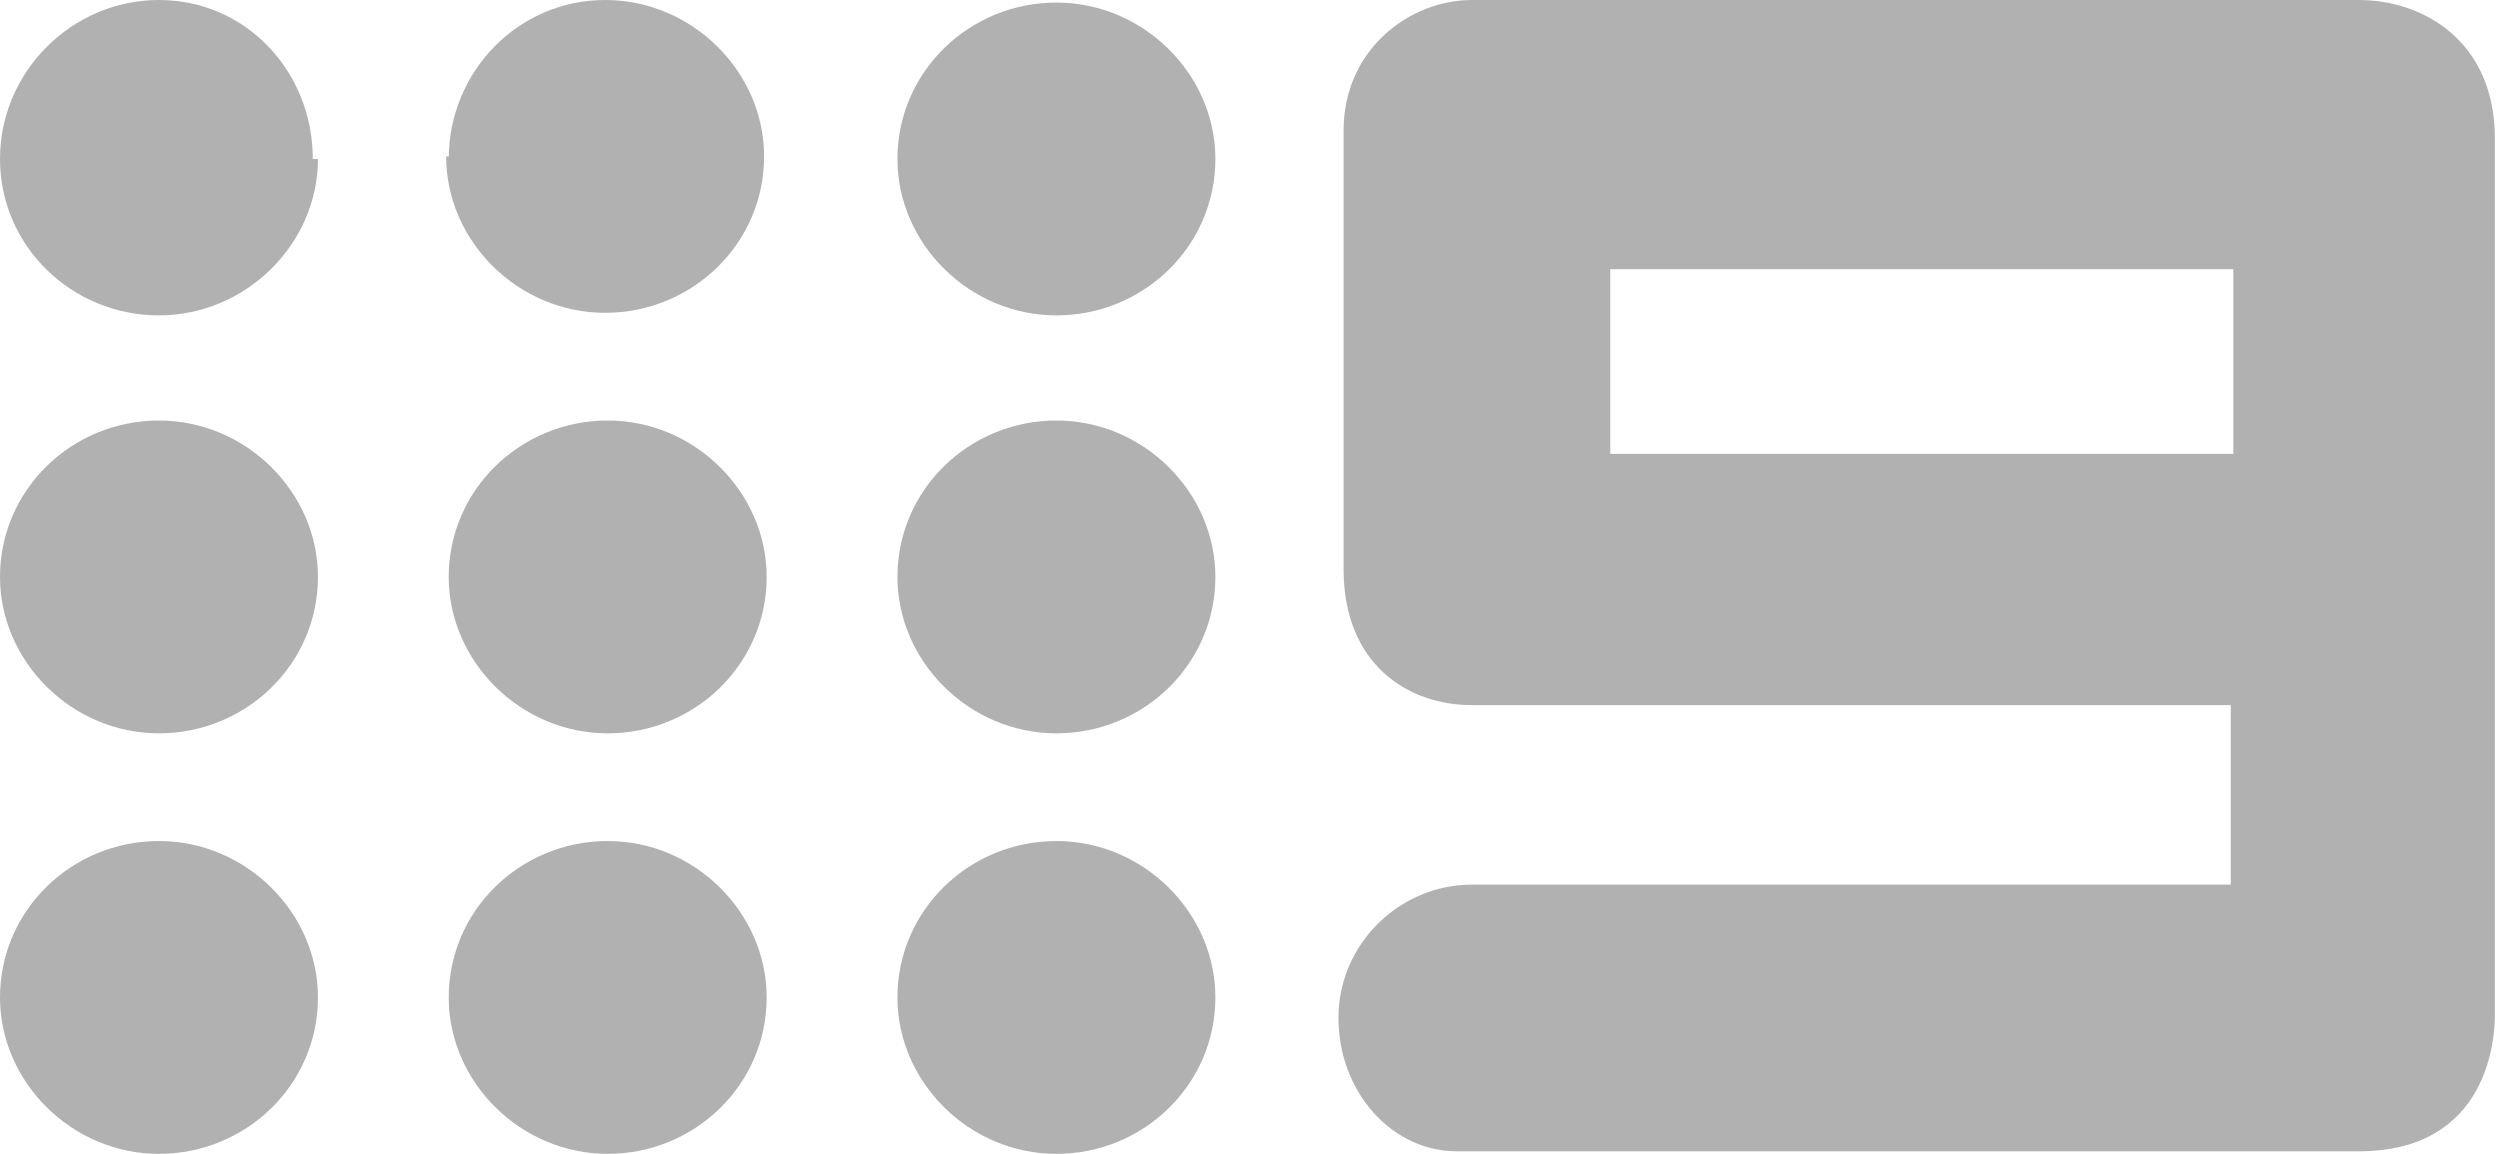 <?xml version="1.0" encoding="UTF-8"?>
<svg xmlns="http://www.w3.org/2000/svg" version="1.1" viewBox="0 0 97.5 45">
  <defs>
    <style>
      .cls-1 {
        fill: #b1b1b1;
      }
    </style>
  </defs>
  <!-- Generator: Adobe Illustrator 28.7.4, SVG Export Plug-In . SVG Version: 1.2.0 Build 166)  -->
  <g>
    <g id="Layer_1">
      <g id="Layer_1-2" data-name="Layer_1">
        <path class="cls-1" d="M87.1,17.7h-24.3v-7.2h24.3v7.2ZM92.2,0h-34.8c-2.4,0-5,1.9-5,5.1v17.1c0,3.7,2.5,5.3,5,5.3h29.6v7h-29.6c-2.8,0-5.2,2.3-5.2,5.2s2.1,5.2,4.6,5.2h35.2c5.1,0,5.3-4.5,5.3-5.3V5.4c0-3.8-2.8-5.4-5.3-5.4h.2Z"/>
        <path class="cls-1" d="M0,22.5c0-3.4,2.8-6.1,6.2-6.1h0c3.4,0,6.2,2.8,6.2,6.1h0c0,3.4-2.8,6.1-6.2,6.1h0c-3.4,0-6.2-2.8-6.2-6.1h0Z"/>
        <path class="cls-1" d="M0,38.9c0-3.4,2.8-6.1,6.2-6.1h0c3.4,0,6.2,2.8,6.2,6.1h0c0,3.4-2.8,6.1-6.2,6.1h0c-3.4,0-6.2-2.8-6.2-6.1h0Z"/>
        <path class="cls-1" d="M17.5,6.2c0-3.4,2.7-6.2,6.1-6.2h0c3.4,0,6.2,2.8,6.2,6.1h0c0,3.4-2.8,6.1-6.2,6.1h0c-3.4,0-6.2-2.8-6.2-6.1h.1Z"/>
        <path class="cls-1" d="M17.5,22.5c0-3.4,2.8-6.1,6.2-6.1h0c3.4,0,6.2,2.8,6.2,6.1h0c0,3.4-2.8,6.1-6.2,6.1h0c-3.4,0-6.2-2.8-6.2-6.1h0Z"/>
        <path class="cls-1" d="M17.5,38.9c0-3.4,2.8-6.1,6.2-6.1h0c3.4,0,6.2,2.8,6.2,6.1h0c0,3.4-2.8,6.1-6.2,6.1h0c-3.4,0-6.2-2.8-6.2-6.1h0Z"/>
        <path class="cls-1" d="M35,6.2c0-3.4,2.8-6.1,6.2-6.1h0c3.4,0,6.2,2.8,6.2,6.1h0c0,3.4-2.8,6.1-6.2,6.1h0c-3.4,0-6.2-2.8-6.2-6.1h0Z"/>
        <path class="cls-1" d="M35,22.5c0-3.4,2.8-6.1,6.2-6.1h0c3.4,0,6.2,2.8,6.2,6.1h0c0,3.4-2.8,6.1-6.2,6.1h0c-3.4,0-6.2-2.8-6.2-6.1h0Z"/>
        <path class="cls-1" d="M35,38.9c0-3.4,2.8-6.1,6.2-6.1h0c3.4,0,6.2,2.8,6.2,6.1h0c0,3.4-2.8,6.1-6.2,6.1h0c-3.4,0-6.2-2.8-6.2-6.1h0Z"/>
        <path class="cls-1" d="M12.2,6.2c0-3.4-2.6-6.2-6-6.2S0,2.8,0,6.2s2.8,6.1,6.2,6.1,6.2-2.8,6.2-6.1h-.2Z"/>
      </g>
    </g>
  </g>
</svg>